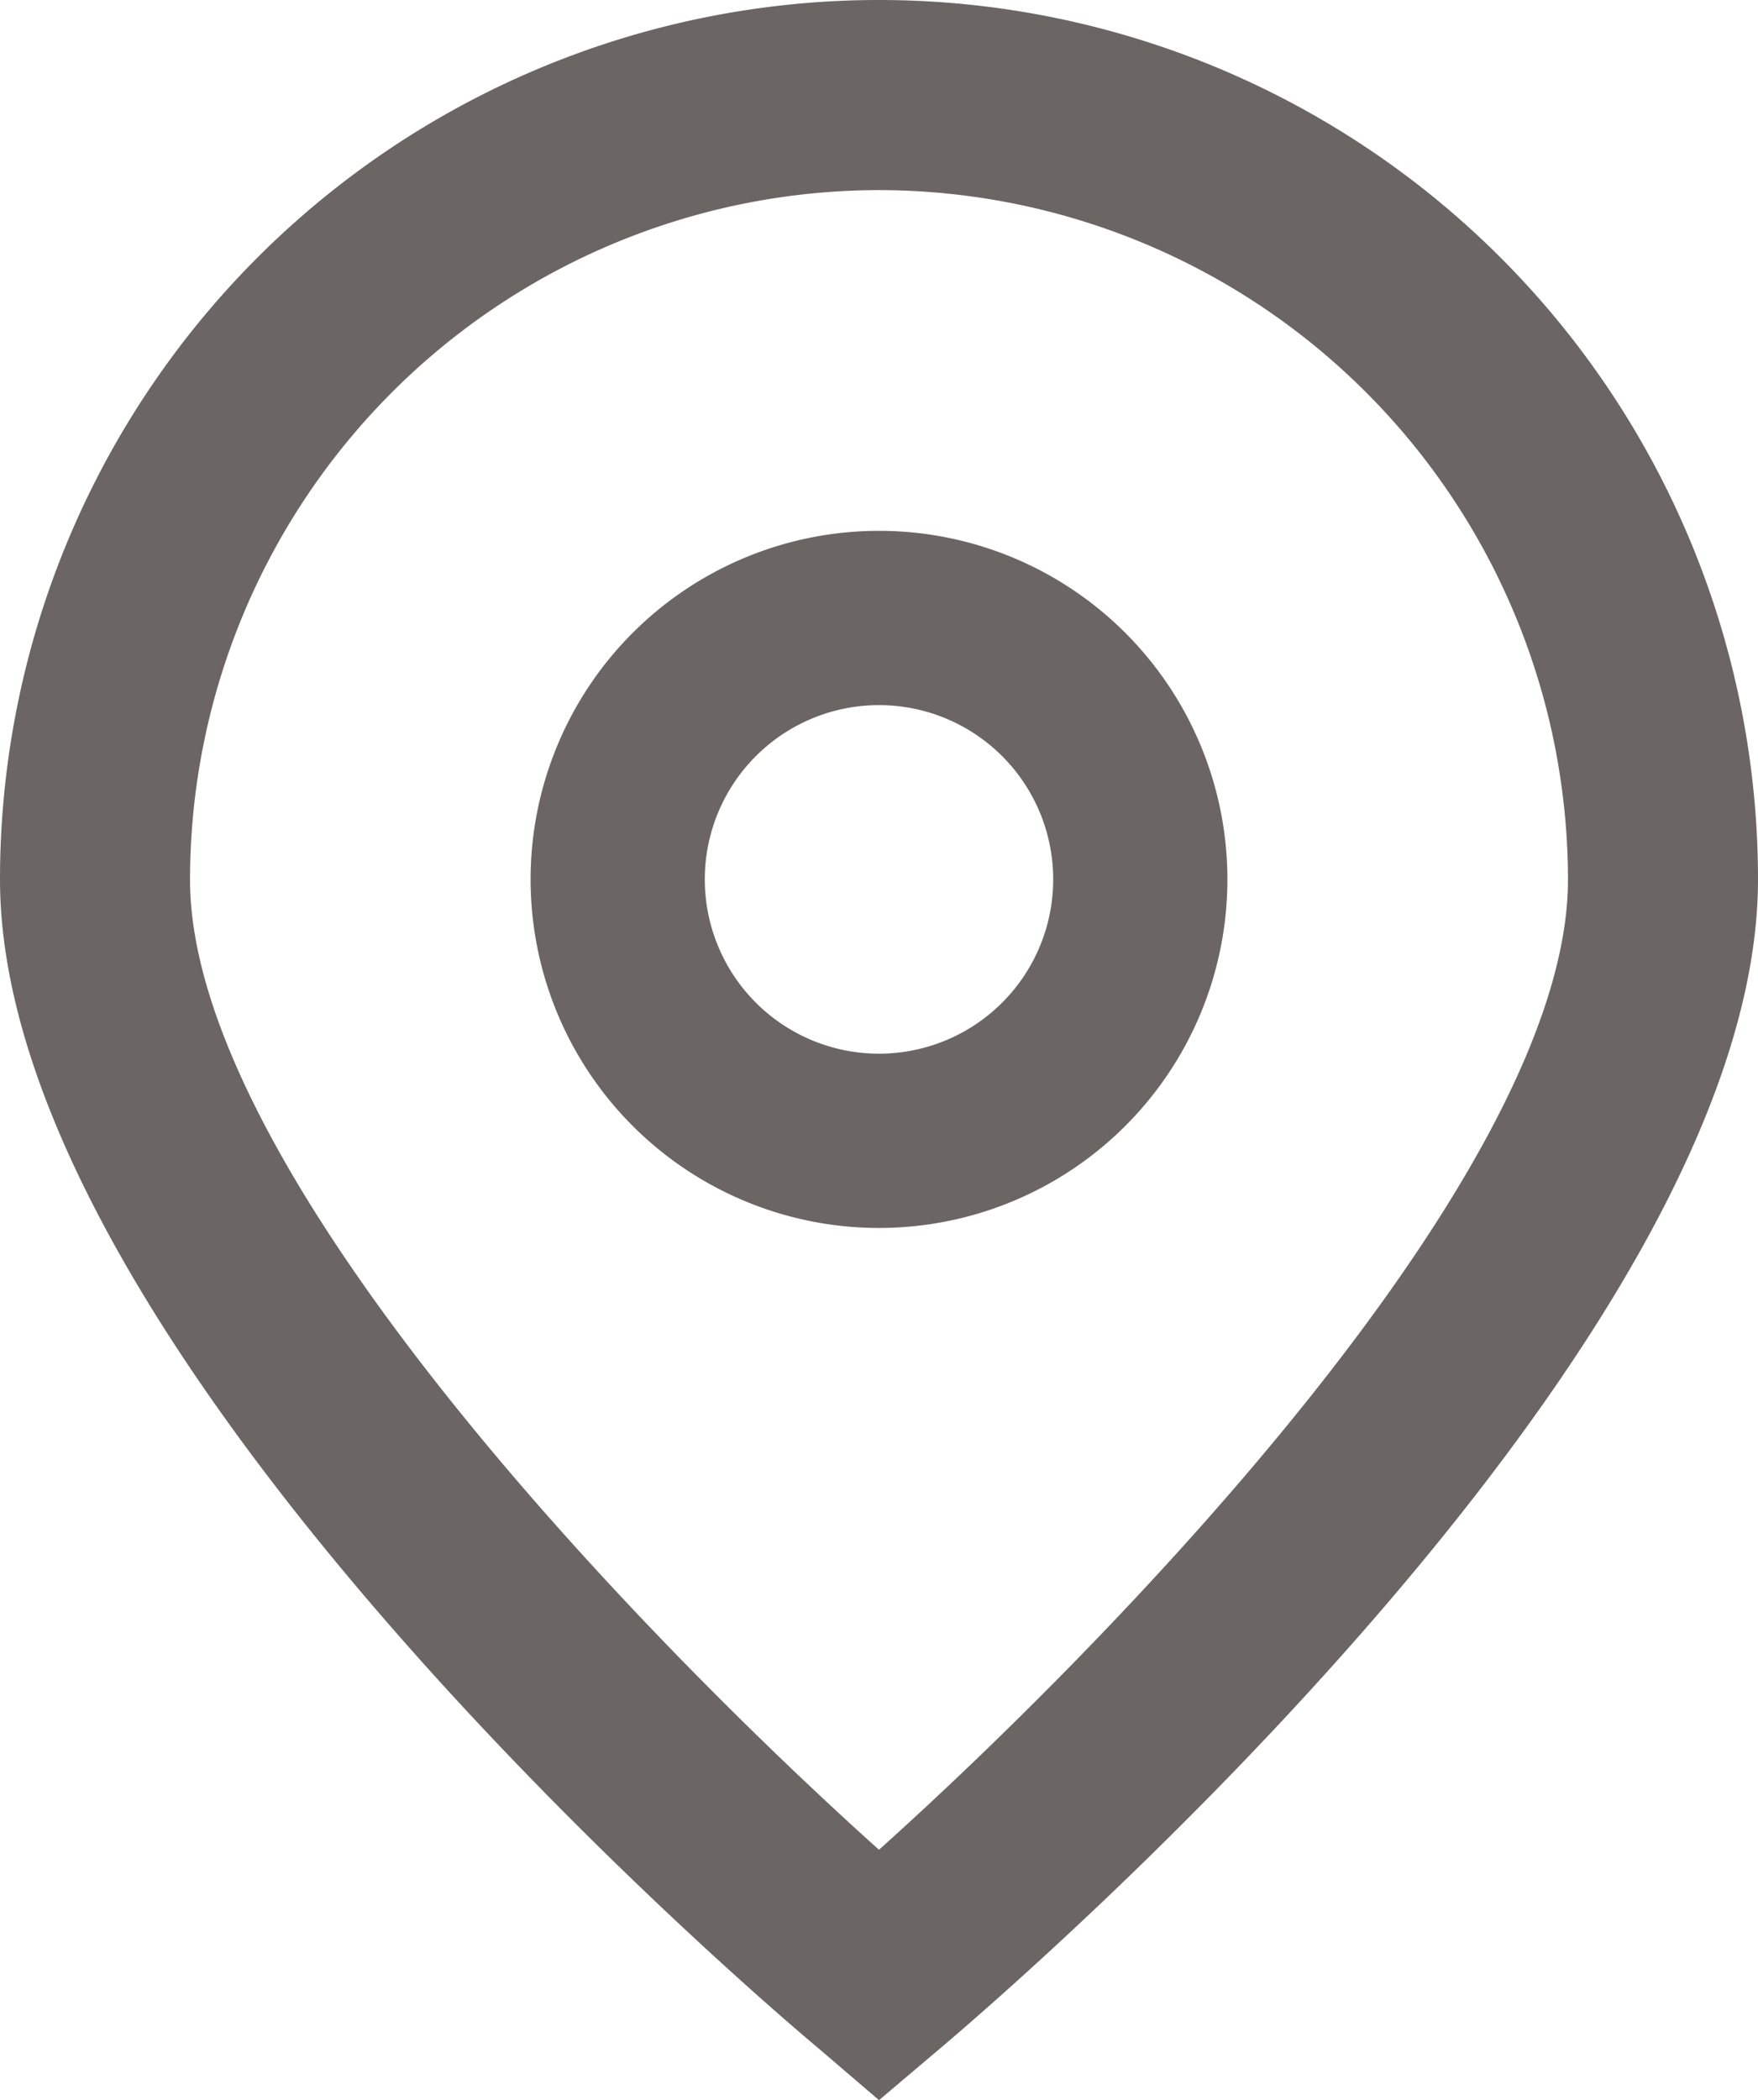<svg xmlns="http://www.w3.org/2000/svg" width="11" height="13.135" viewBox="0 0 11 13.135">
  <g id="_01_align_center" transform="translate(-40.725 -0.198)">
    <path id="Caminho_18436" data-name="Caminho 18436" d="M46.225,13.333l-.382-.327c-.526-.44-5.118-4.407-5.118-7.308a5.5,5.5,0,1,1,11,0c0,2.9-4.593,6.868-5.116,7.31Zm0-11.946A4.316,4.316,0,0,0,41.914,5.7c0,1.823,2.825,4.734,4.311,6.067,1.485-1.333,4.311-4.246,4.311-6.067A4.316,4.316,0,0,0,46.225,1.387Z" transform="translate(0 0)" fill="#6b6663"/>
    <path id="Caminho_18437" data-name="Caminho 18437" d="M172.306,133.959a2.18,2.18,0,1,1,2.18-2.18A2.18,2.18,0,0,1,172.306,133.959Zm0-3.27a1.09,1.09,0,1,0,1.09,1.09A1.09,1.09,0,0,0,172.306,130.689Z" transform="translate(-126.081 -126.081)" fill="#6b6663"/>
  </g>
</svg>
